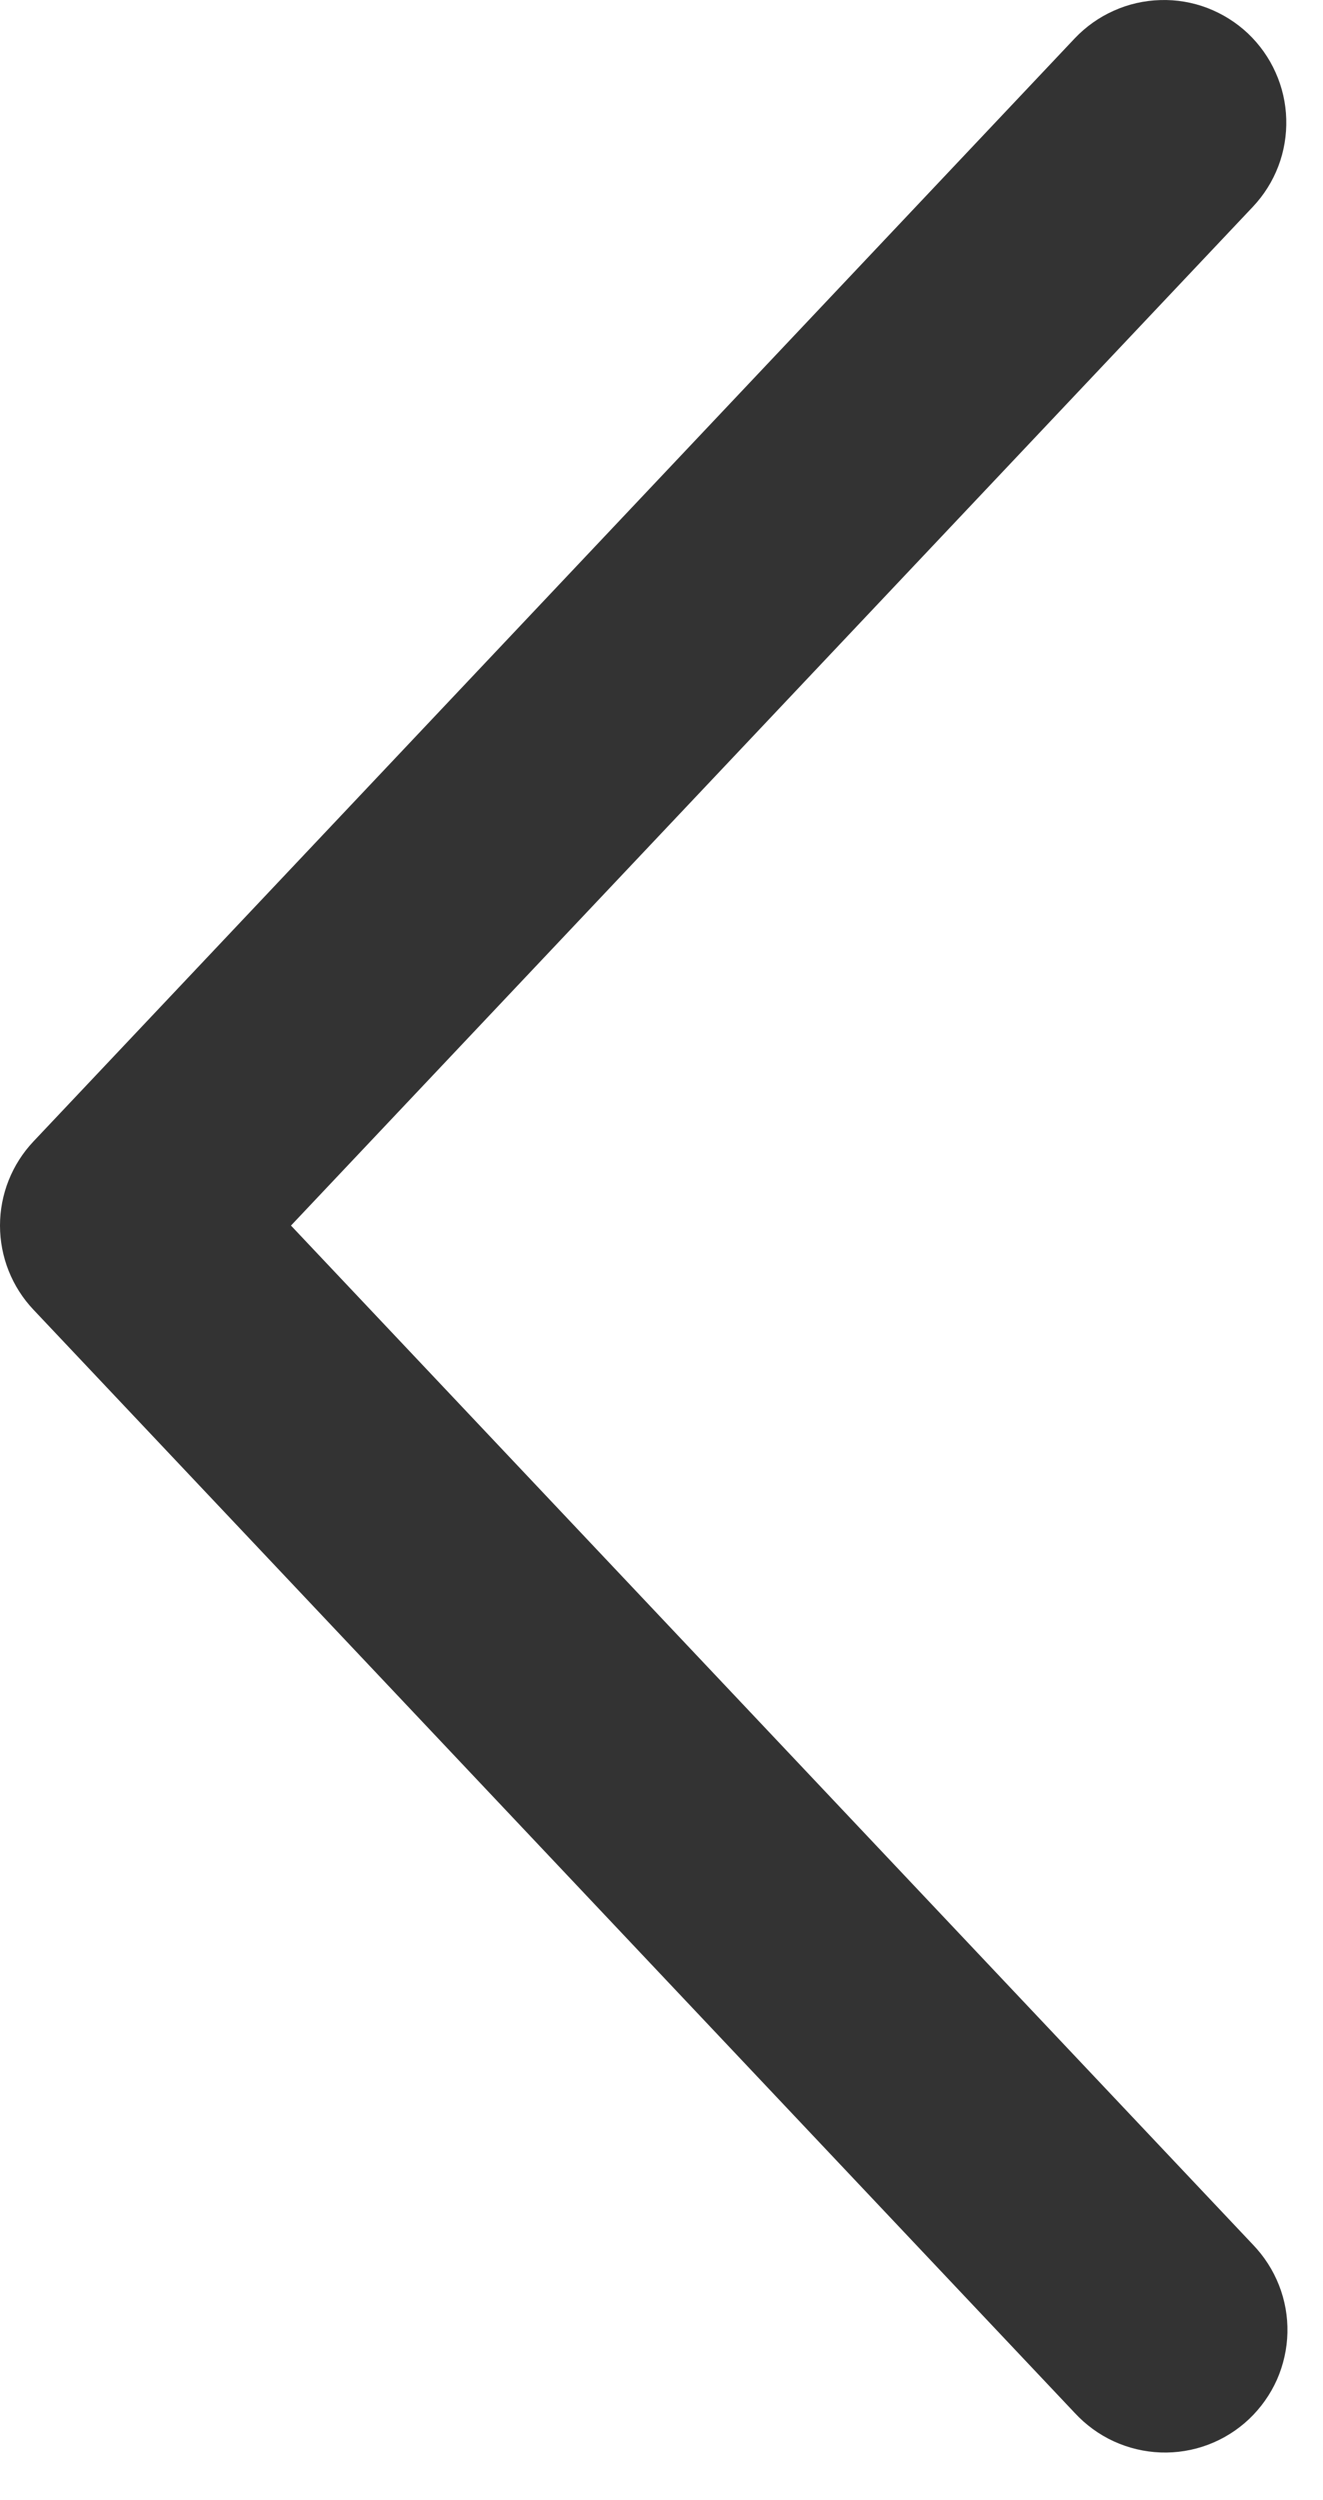 <svg width="18" height="34" viewBox="0 0 18 34" fill="none" xmlns="http://www.w3.org/2000/svg">
<path d="M17.046 2.812C17.196 2.653 17.314 2.466 17.392 2.261C17.47 2.057 17.506 1.839 17.5 1.62C17.494 1.401 17.445 1.186 17.355 0.986C17.266 0.786 17.138 0.606 16.979 0.455C16.82 0.305 16.633 0.188 16.428 0.109C16.224 0.031 16.006 -0.006 15.787 0.001C15.568 0.007 15.352 0.056 15.153 0.146C14.953 0.235 14.773 0.363 14.622 0.522L0.456 15.522C0.163 15.832 0 16.241 0 16.667C0 17.093 0.163 17.503 0.456 17.812L14.622 32.814C14.772 32.976 14.952 33.108 15.152 33.2C15.353 33.292 15.57 33.344 15.79 33.352C16.011 33.36 16.231 33.324 16.438 33.246C16.644 33.168 16.833 33.05 16.994 32.898C17.154 32.746 17.283 32.564 17.373 32.363C17.462 32.161 17.511 31.943 17.516 31.723C17.521 31.502 17.482 31.282 17.401 31.077C17.32 30.871 17.199 30.684 17.046 30.525L3.959 16.667L17.046 2.812Z" fill="#333333"/>
</svg>
